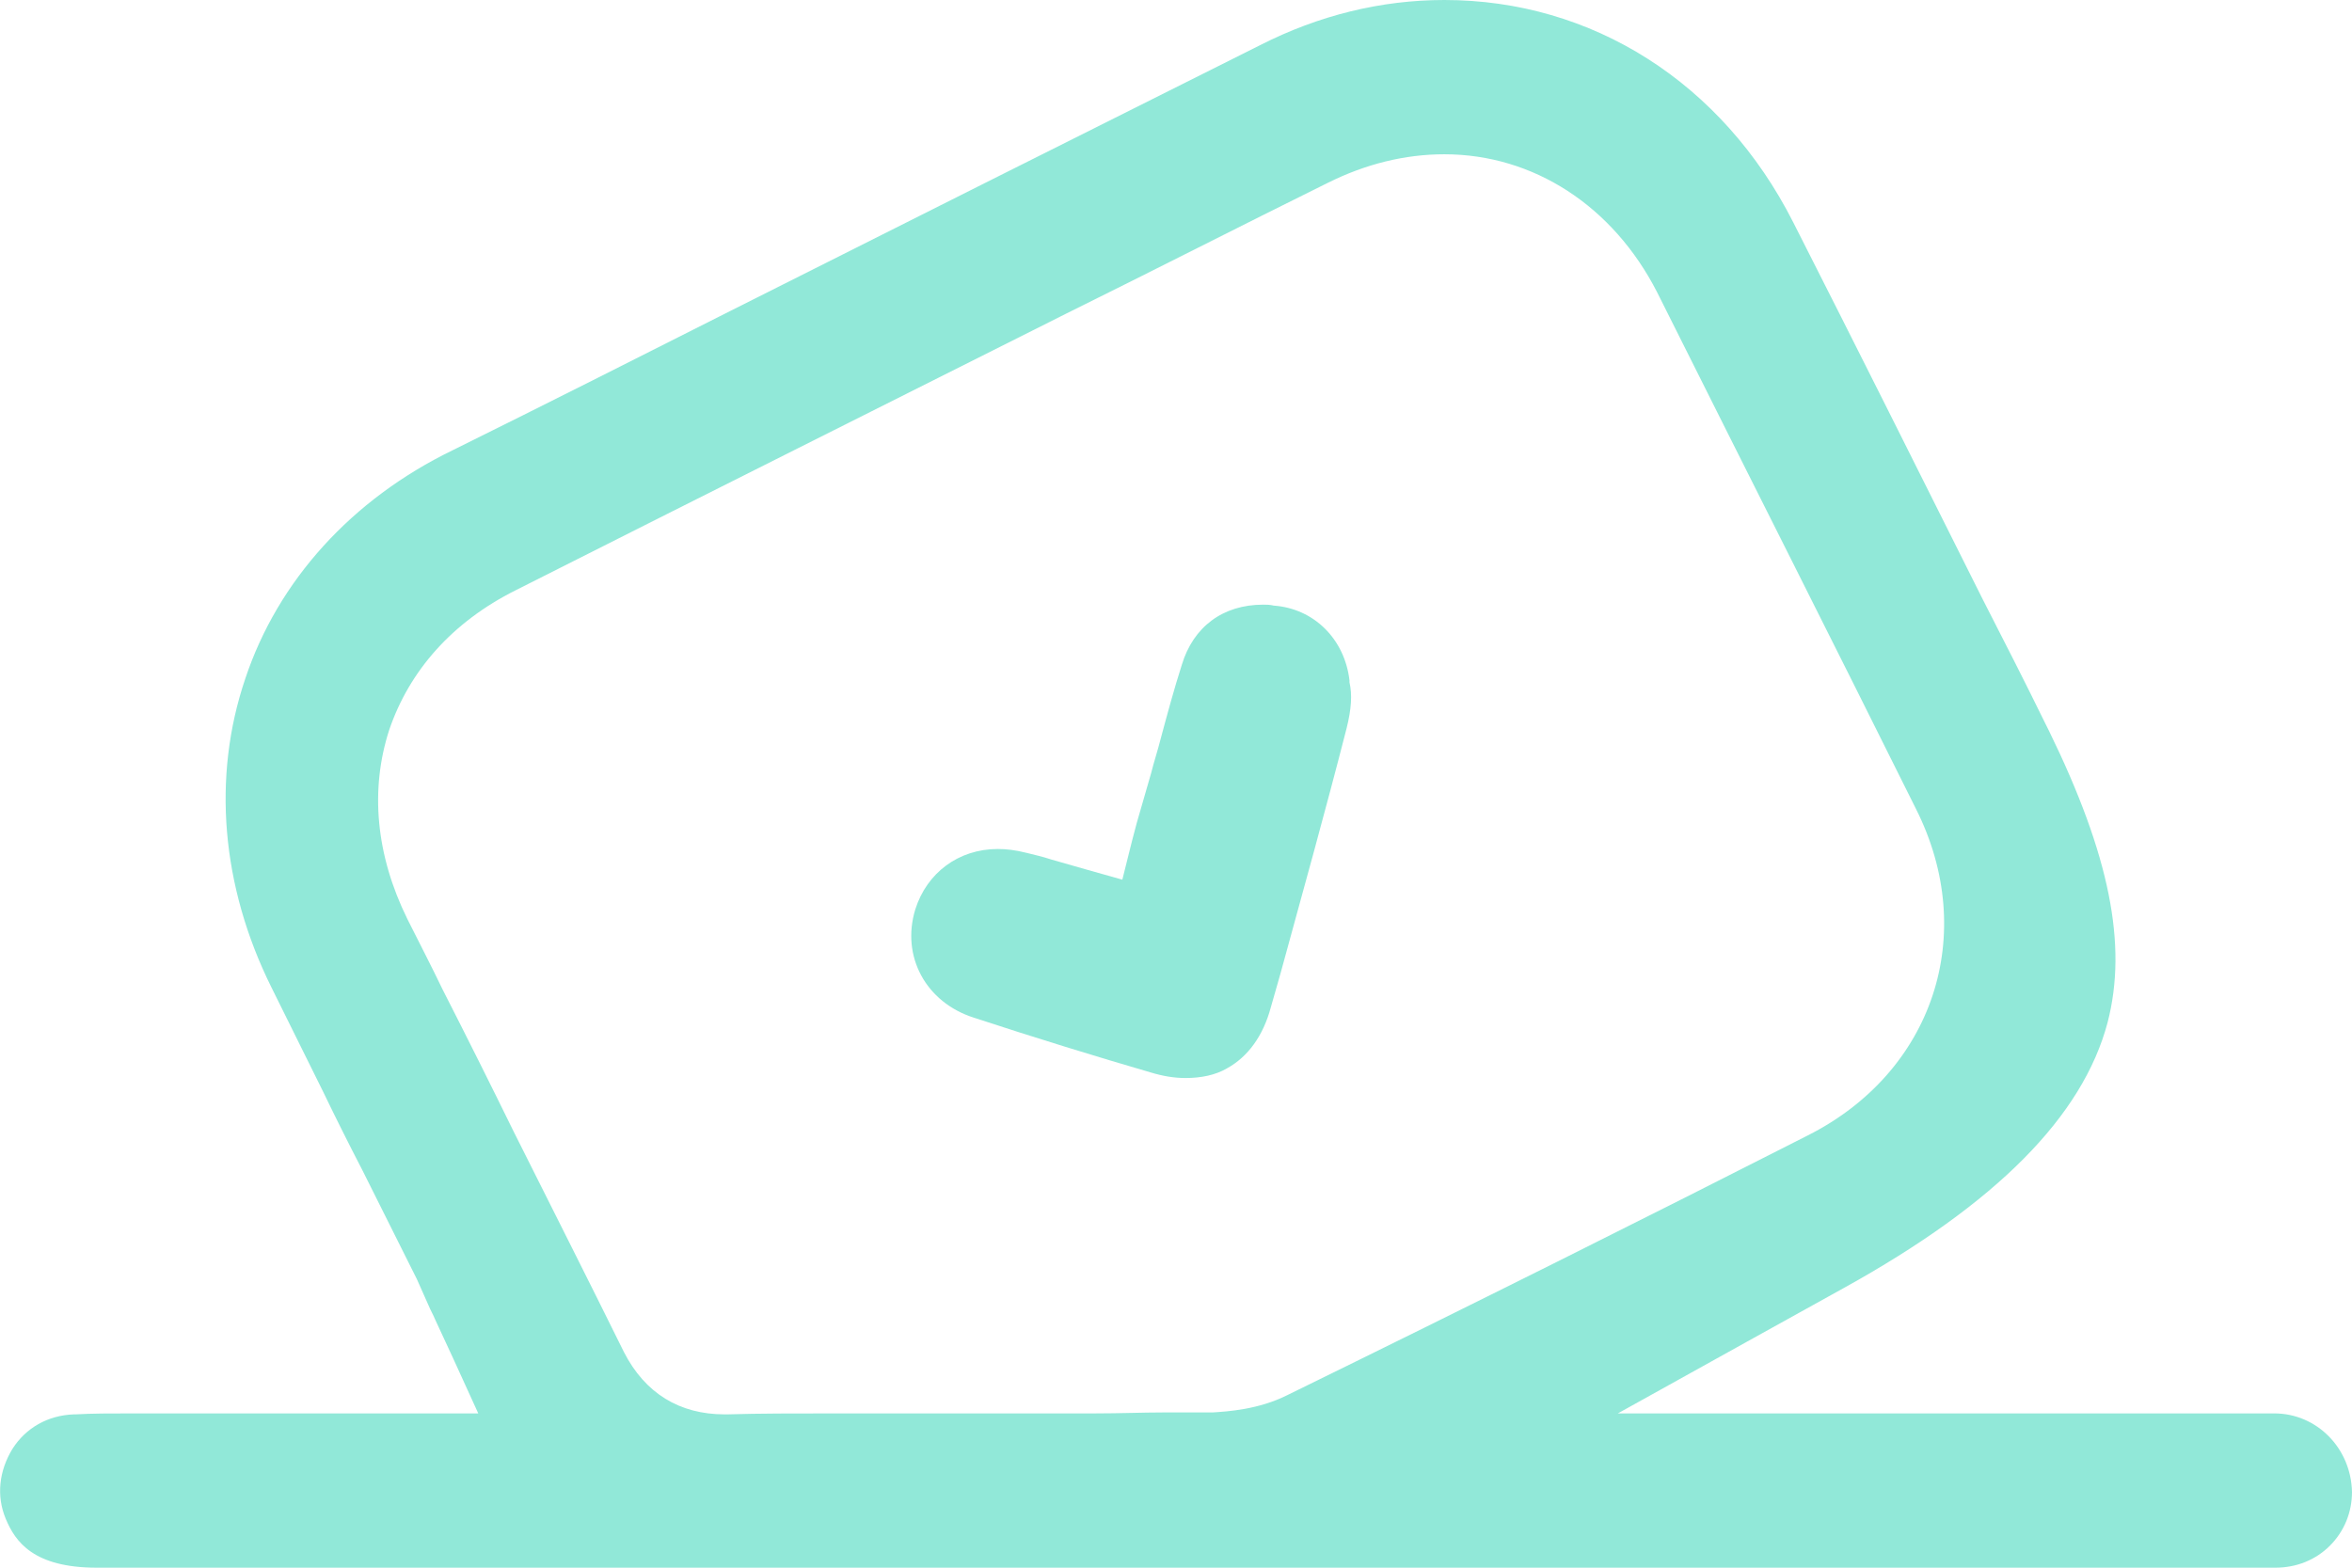 <?xml version="1.0" encoding="utf-8"?>
<!-- Generator: Adobe Illustrator 28.2.0, SVG Export Plug-In . SVG Version: 6.00 Build 0)  -->
<svg version="1.1" id="Layer_1" xmlns="http://www.w3.org/2000/svg" xmlns:xlink="http://www.w3.org/1999/xlink" x="0px" y="0px"
	 viewBox="0 0 245.4 163.6" style="enable-background:new 0 0 245.4 163.6;" xml:space="preserve">
<style type="text/css">
	.st0{fill:#91E8D8;}
</style>
<g>
	<g>
		<g>
			<path class="st0" d="M237.3,147.5h-68.5l13.5-7.5l10.1-5.6c15.9-8.8,24.9-17.9,27.5-27.7c2.1-8.1,0.2-17.5-6.1-30.4l-0.4-0.8
				c-2.1-4.3-4.3-8.6-6.5-12.9c-6.5-13-13.2-26.4-19.8-39.4C179.7,8.6,166.1,0,150.7,0c-6.6,0-13.1,1.6-19.2,4.7
				c-19,9.5-39.1,19.6-55.2,27.7c-9.5,4.8-19.4,9.8-29.1,14.6C36.7,52.1,29,60.6,25.6,70.8c-3.5,10.3-2.5,21.7,2.7,32.2l0,0l0,0
				c1.8,3.6,3.6,7.3,5.4,10.9c1.3,2.7,2.7,5.5,4.1,8.2l5.7,11.4c0.4,0.9,0.8,1.8,1.2,2.7c0.2,0.5,0.5,1,0.7,1.5l1.9,4.1l2.6,5.7h-36
				c-2.4,0-4.3,0-6,0.1H7.8H7.7c-2.7,0.1-5,1.4-6.4,3.6c-1.4,2.3-1.7,4.9-0.7,7.3c1,2.4,2.9,5.1,9.5,5.1h227.3
				c2.2,0,4.2-0.8,5.7-2.3s2.3-3.5,2.3-5.6C245.3,151.1,241.7,147.5,237.3,147.5z M126.5,147.4L126.5,147.4h-0.2c-1.6,0-3.2,0-5,0
				c-2.1,0-4.4,0.1-7.1,0.1H87.4c-4.6,0-8.2,0-11.5,0.1h-0.3c-4.7,0-8.3-2.2-10.5-6.5l0,0l0,0c-3.8-7.7-7.7-15.4-11.5-23
				c-2.4-4.9-4.9-9.9-7.4-14.8c-1.2-2.5-2.5-5-3.7-7.4c-3.3-6.7-3.9-13.5-1.9-19.7c2.1-6.2,6.6-11.3,13.2-14.6
				C74,51.4,93,41.9,111.3,32.7c9.3-4.6,18.3-9.2,27.2-13.6c4-2,8.1-3,12.2-3c9.3,0,17.6,5.4,22.2,14.4l0.3,0.6
				c9.3,18.6,18.2,36.2,26.7,53.3c6.6,13.1,1.8,27.5-11.3,34.1c-16.7,8.5-34.9,17.6-54.3,27.1C131.3,147.1,128.1,147.3,126.5,147.4z
				"/>
		</g>
	</g>
	<g>
		<g>
			<path class="st0" d="M140.5,76c-2.2,8.6-4.6,17.2-6.9,25.6l-1,3.5c-0.8,3-2.4,5.2-4.6,6.4c-1.2,0.7-2.7,1-4.3,1
				c-1.2,0-2.4-0.2-3.7-0.6c-5.5-1.6-12-3.6-18.4-5.7c-5-1.6-7.6-6.4-6.1-11.3c1.2-3.8,4.5-6.3,8.6-6.3c0.9,0,1.8,0.1,3,0.4
				c0.8,0.2,1.7,0.4,2.6,0.7l0,0l0,0l3.5,1l3.9,1.1l1-4l0.5-1.9c0.5-1.7,1-3.5,1.5-5.2c0.3-1.2,0.7-2.4,1-3.6
				c0.7-2.6,1.4-5.2,2.2-7.7c1.2-4,4.3-6.3,8.5-6.3c0.3,0,0.7,0,1.1,0.1c4.2,0.3,7.4,3.5,7.9,7.8v0.1v0.1
				C141.1,72.5,141,74,140.5,76z"/>
		</g>
	</g>
</g>
</svg>
